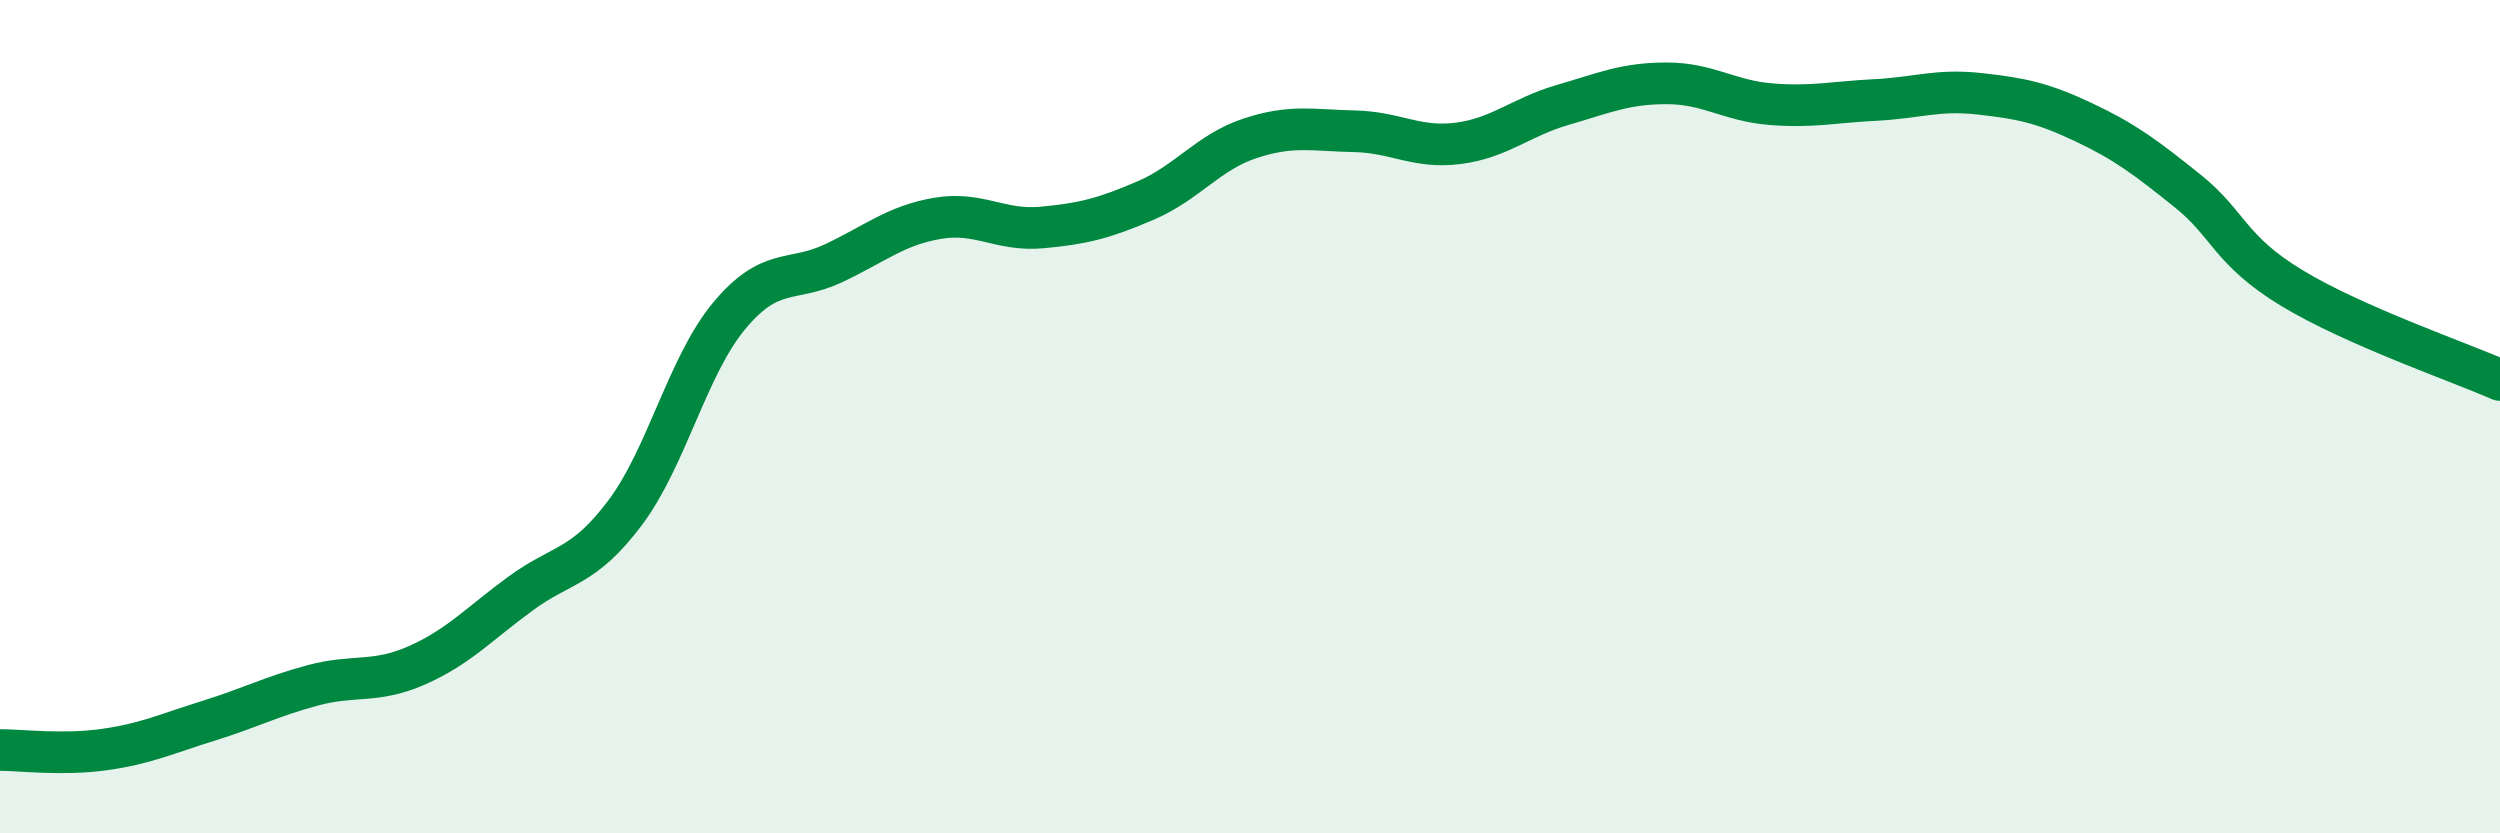
    <svg width="60" height="20" viewBox="0 0 60 20" xmlns="http://www.w3.org/2000/svg">
      <path
        d="M 0,18 C 0.5,18 1.5,18.13 2.5,17.99 C 3.5,17.85 4,17.61 5,17.3 C 6,16.99 6.5,16.72 7.5,16.45 C 8.5,16.18 9,16.41 10,15.97 C 11,15.53 11.5,14.97 12.5,14.24 C 13.5,13.51 14,13.64 15,12.31 C 16,10.98 16.5,8.78 17.5,7.58 C 18.5,6.38 19,6.79 20,6.32 C 21,5.85 21.5,5.41 22.5,5.24 C 23.5,5.07 24,5.55 25,5.46 C 26,5.37 26.5,5.24 27.5,4.81 C 28.5,4.38 29,3.65 30,3.32 C 31,2.99 31.5,3.13 32.5,3.15 C 33.5,3.17 34,3.57 35,3.44 C 36,3.31 36.5,2.81 37.5,2.52 C 38.5,2.23 39,2 40,2 C 41,2 41.5,2.42 42.5,2.5 C 43.5,2.58 44,2.45 45,2.4 C 46,2.35 46.5,2.14 47.5,2.25 C 48.5,2.36 49,2.46 50,2.93 C 51,3.4 51.5,3.78 52.5,4.58 C 53.5,5.38 53.5,6 55,6.91 C 56.5,7.82 59,8.68 60,9.12L60 20L0 20Z"
        fill="#008740"
        opacity="0.1"
        stroke-linecap="round"
        stroke-linejoin="round"
      />
      <path
        d="M 0,18 C 0.5,18 1.5,18.13 2.5,17.99 C 3.5,17.85 4,17.61 5,17.3 C 6,16.99 6.5,16.72 7.5,16.45 C 8.5,16.18 9,16.41 10,15.97 C 11,15.53 11.5,14.97 12.5,14.24 C 13.5,13.51 14,13.64 15,12.31 C 16,10.98 16.5,8.78 17.5,7.58 C 18.5,6.38 19,6.79 20,6.32 C 21,5.85 21.5,5.41 22.5,5.24 C 23.5,5.07 24,5.55 25,5.46 C 26,5.37 26.5,5.24 27.5,4.81 C 28.5,4.38 29,3.65 30,3.32 C 31,2.99 31.5,3.13 32.5,3.15 C 33.5,3.17 34,3.57 35,3.44 C 36,3.31 36.5,2.81 37.5,2.52 C 38.5,2.23 39,2 40,2 C 41,2 41.5,2.42 42.5,2.5 C 43.5,2.58 44,2.45 45,2.4 C 46,2.35 46.5,2.14 47.5,2.25 C 48.5,2.36 49,2.46 50,2.93 C 51,3.4 51.5,3.78 52.5,4.58 C 53.5,5.38 53.5,6 55,6.91 C 56.5,7.82 59,8.68 60,9.12"
        stroke="#008740"
        stroke-width="1"
        fill="none"
        stroke-linecap="round"
        stroke-linejoin="round"
      />
    </svg>
  